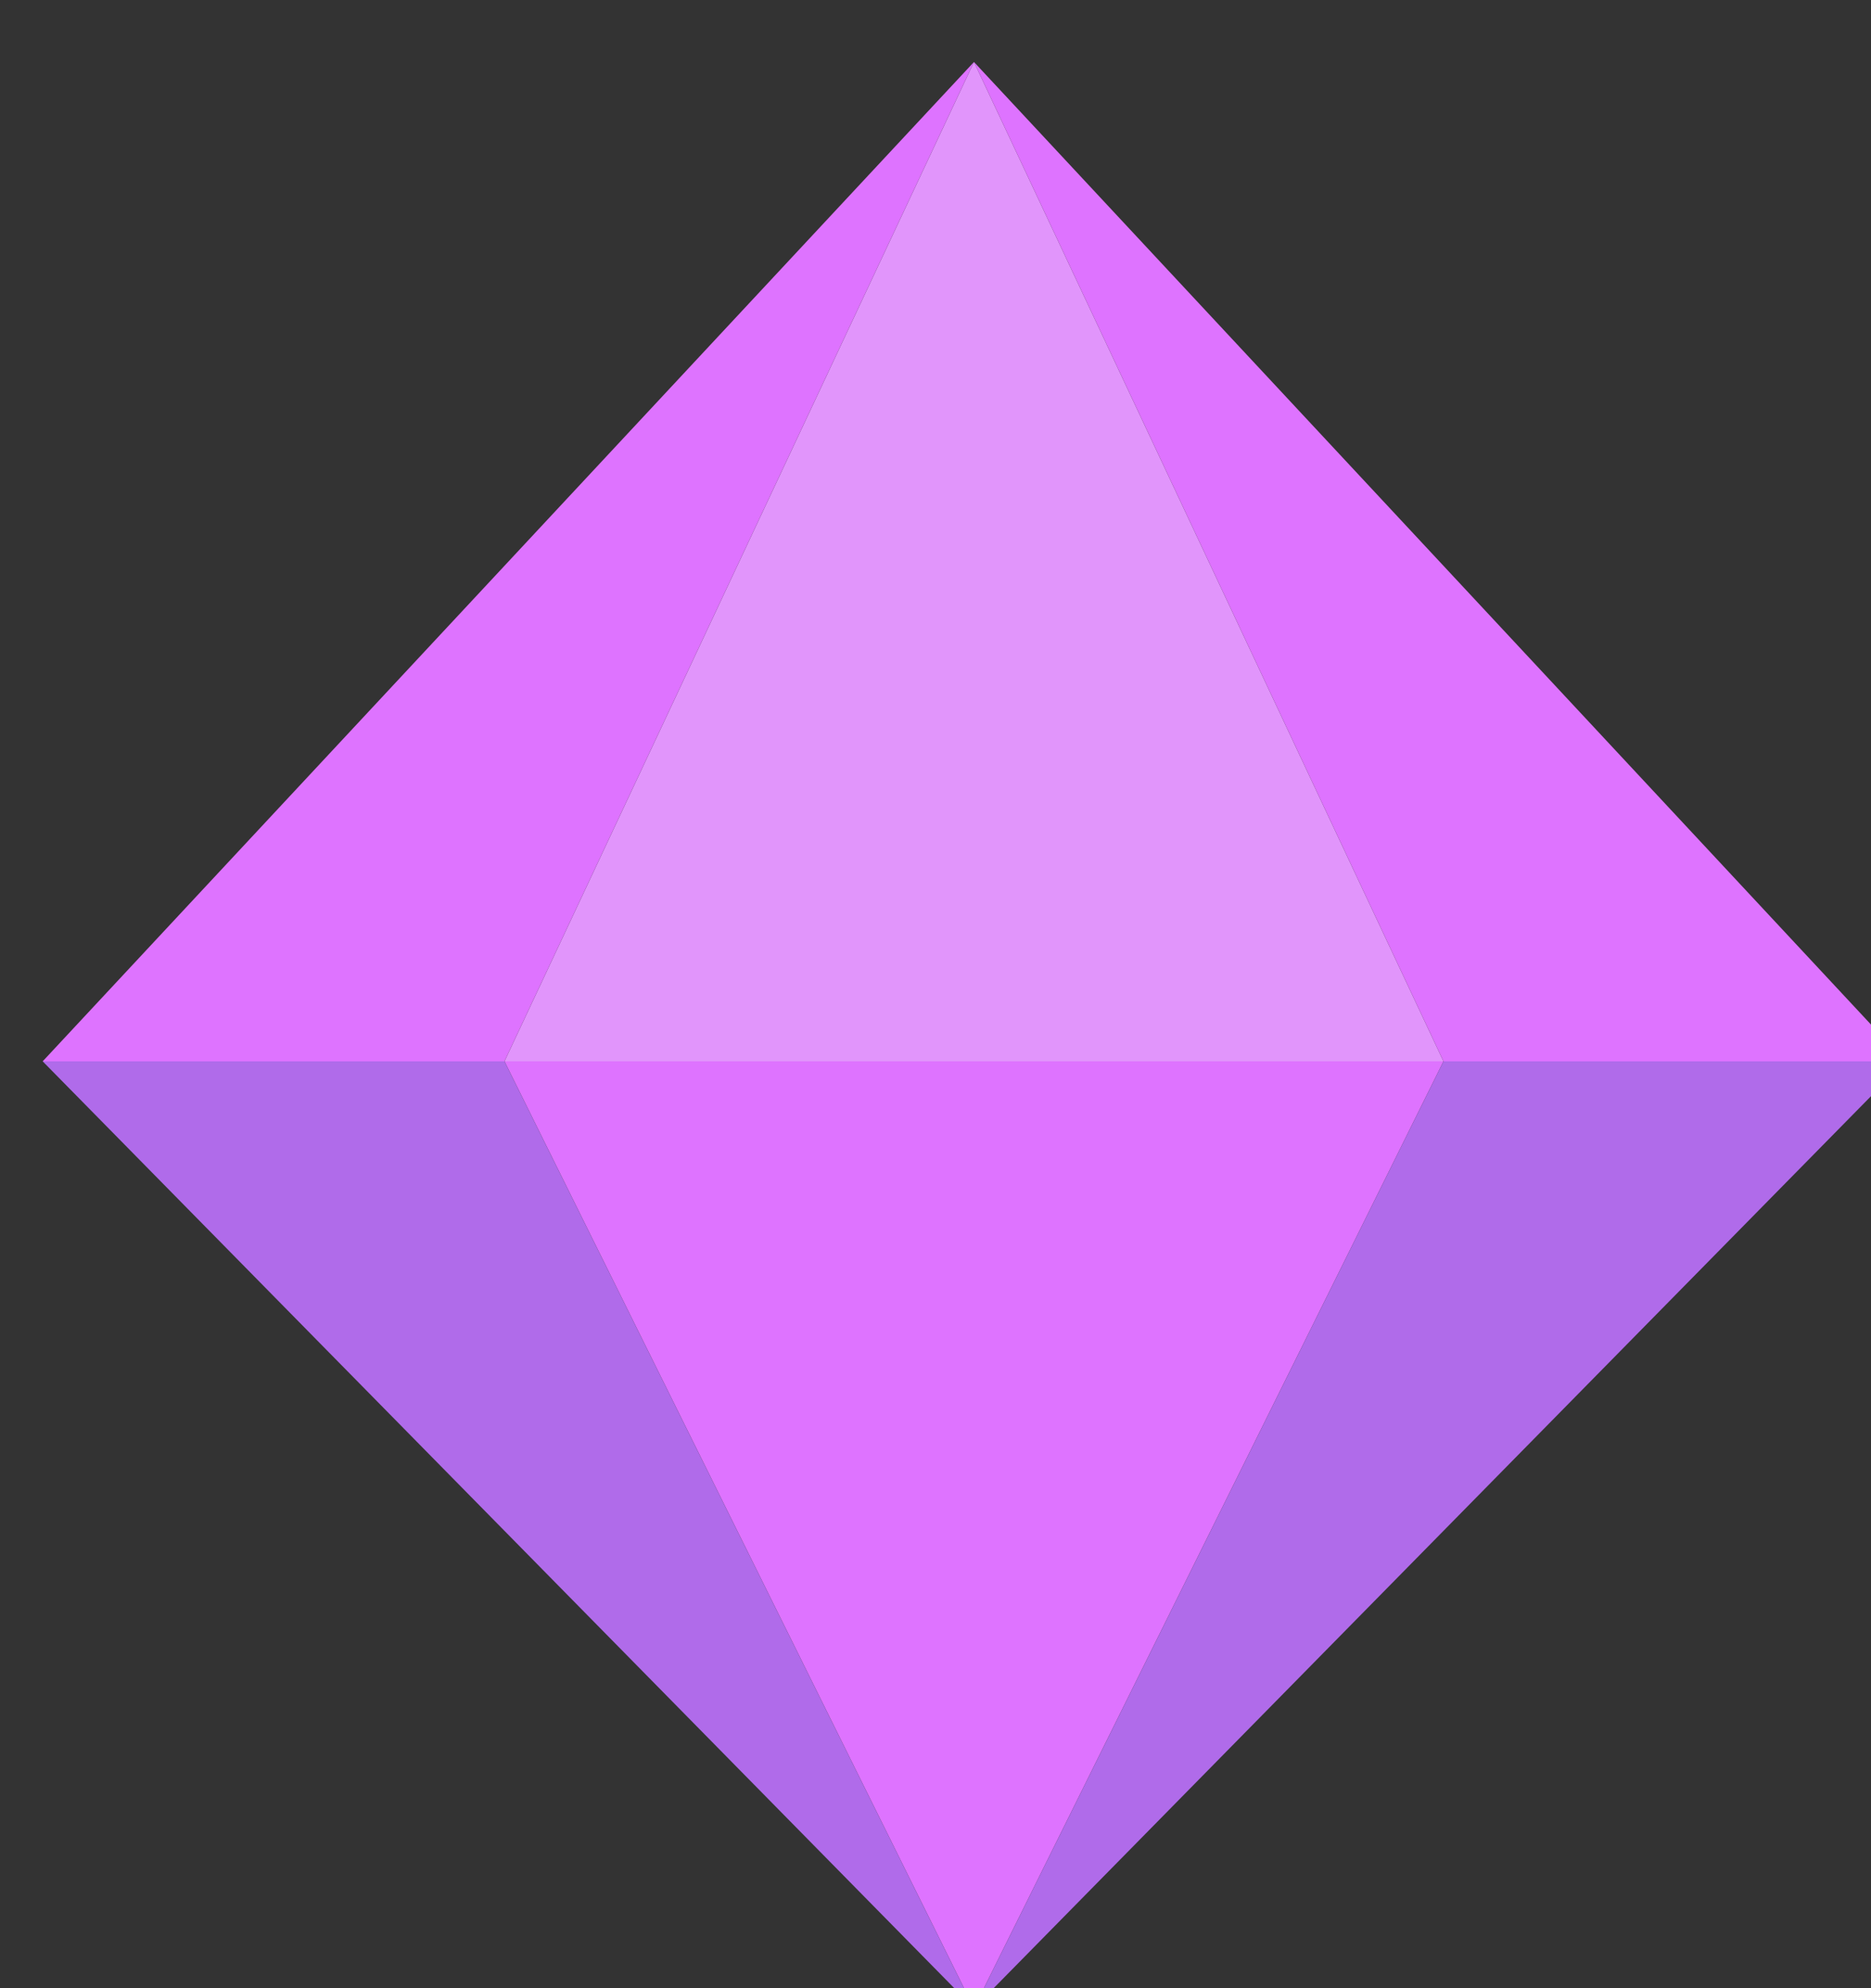 <svg xmlns="http://www.w3.org/2000/svg" viewBox="0 0 16 17"><rect x="0" y="0" width="16" height="17" fill="#333333" stroke="none"/><path d='M50.399-6.055H45.094C44.584-6.055,44.267-5.515,44.422-4.945L46.076,1.15C45.427,1.651,45.008,2.434,45.008,3.316C45.008,4.829,46.235,6.055,47.747,6.055C49.26,6.055,50.486,4.83,50.486,3.316C50.486,2.434,50.066,1.65,49.418,1.15L51.072-4.945C51.225-5.514,50.908-6.055,50.399-6.055zM47.746,5.172C46.722,5.172,45.891,4.341,45.891,3.317C45.891,2.855,46.061,2.434,46.34,2.11C46.424,2.317,46.654,2.46,46.91,2.46H48.58C48.836,2.46,49.066,2.317,49.15,2.11C49.429,2.434,49.599,2.856,49.599,3.317C49.6,4.341,48.77,5.172,47.746,5.172z' fill='rgb(222, 222, 229)' order='0' opacity='1'>
              </path><path d='M95.926,93.711V85.874L89.246,81.956L82.567,85.874V93.711L89.246,97.628' fill='rgb(255, 238, 174)' order='1' opacity='1'>
              </path><path d='M89.246,76.84V81.956L82.567,85.874L78.205,83.315' fill='rgb(247, 218, 121)' order='2' opacity='1'>
              </path><path d='M78.205,83.315V96.269L82.567,93.711V85.874' fill='rgb(255, 232, 147)' order='3' opacity='1'>
              </path><path d='M78.205,96.269L82.567,93.711L89.246,97.628V102.745' fill='rgb(247, 218, 121)' order='4' opacity='1'>
              </path><path d='M89.246,102.745V97.628L95.926,93.711L100.287,96.269' fill='rgb(247, 218, 121)' order='5' opacity='1'>
              </path><path d='M95.926,85.874L100.287,83.315V96.269L95.926,93.711' fill='rgb(255, 232, 147)' order='6' opacity='1'>
              </path><path d='M89.246,76.84L100.287,83.315L95.926,85.874L89.246,81.956' fill='rgb(247, 218, 121)' order='7' opacity='1'>
              </path><path d='M4.314,9.075L8.329,0.53L12.344,9.075' fill='rgb(225, 149, 251)' order='8' opacity='1'>
              </path><path d='M8.329,0.53L0.365,9.075H4.314' fill='rgb(222, 115, 255)' order='9' opacity='1'>
              </path><path d='M12.344,9.075L8.329,17.171L4.314,9.075' fill='rgb(222, 115, 255)' order='10' opacity='1'>
              </path><path d='M8.329,0.53L16.293,9.075H12.344' fill='rgb(222, 115, 255)' order='11' opacity='1'>
              </path><path d='M0.365,9.075L8.329,17.171L4.314,9.075' fill='rgb(176, 107, 234)' order='12' opacity='1'>
              </path><path d='M16.293,9.075L8.329,17.171L12.344,9.075' fill='rgb(176, 107, 234)' order='13' opacity='1'>
              </path><path d='M-329.673-101.442V-169.235L-381.488-203.132L-433.303-169.235V-101.442L-381.488-67.545' fill='rgb(255, 238, 174)' order='14' opacity='1'>
              </path><path d='M-381.488-247.397V-203.132L-433.303-169.235L-467.135-191.368' fill='rgb(255, 228, 130)' order='15' opacity='1'>
              </path><path d='M-467.135-191.368V-79.31L-433.303-101.442V-169.235' fill='rgb(255, 232, 147)' order='16' opacity='1'>
              </path><path d='M-467.135-79.31L-433.303-101.442L-381.488-67.545V-23.281' fill='rgb(247, 218, 121)' order='17' opacity='1'>
              </path><path d='M-381.488-23.281V-67.545L-329.673-101.442L-295.841-79.31' fill='rgb(255, 228, 130)' order='18' opacity='1'>
              </path><path d='M-329.673-169.235L-295.841-191.368V-79.31L-329.673-101.442' fill='rgb(255, 232, 147)' order='19' opacity='1'>
              </path><path d='M-381.488-247.397L-295.841-191.368L-329.673-169.235L-381.488-203.132' fill='rgb(247, 218, 121)' order='20' opacity='1'>
              </path><path d='M-753.137,166.763H-700.337V270.571H-753.137z' fill='rgb(206, 241, 231)' order='21' opacity='1'>
              </path><path d='M-673.936,261.264L-700.336,270.571V166.763L-673.936,157.456' fill='rgb(171, 229, 212)' order='22' opacity='1'>
              </path><path d='M-779.537,261.264L-753.137,270.571V166.763L-779.537,157.456' fill='rgb(171, 229, 212)' order='23' opacity='1'>
              </path><path d='M-753.137,166.763L-726.736,101.955L-700.336,166.763' fill='rgb(161, 222, 205)' order='24' opacity='1'>
              </path><path d='M-726.736,101.955L-779.537,157.456L-753.137,166.763' fill='rgb(149, 207, 189)' order='25' opacity='1'>
              </path><path d='M-673.936,157.456L-726.736,101.955L-700.336,166.763' fill='rgb(149, 207, 189)' order='26' opacity='1'>
              </path><path d='M-700.336,270.571L-726.736,326.071L-753.137,270.571' fill='rgb(161, 222, 205)' order='27' opacity='1'>
              </path><path d='M-726.736,326.071L-779.537,261.264L-753.137,270.571' fill='rgb(149, 207, 189)' order='28' opacity='1'>
              </path><path d='M-673.936,261.264L-726.736,326.071L-700.336,270.571' fill='rgb(149, 207, 189)' order='29' opacity='1'>
              </path><path d='M-703.261,634.348H-750.212L-766.764,525.488H-686.709' fill='rgb(235, 204, 255)' order='30' opacity='1'>
              </path><path d='M-679.786,626.072L-703.261,634.348L-686.709,525.488L-654.957,517.212' fill='rgb(222, 174, 251)' order='31' opacity='1'>
              </path><path d='M-773.687,626.072L-750.212,634.348L-766.764,525.488L-798.516,517.212' fill='rgb(222, 174, 251)' order='32' opacity='1'>
              </path><path d='M-766.764,525.488L-726.736,451.307L-686.709,525.488' fill='rgb(216, 165, 247)' order='33' opacity='1'>
              </path><path d='M-726.736,451.307L-798.516,517.212L-766.764,525.488' fill='rgb(207, 146, 232)' order='34' opacity='1'>
              </path><path d='M-654.957,517.212L-726.736,451.307L-686.709,525.488' fill='rgb(207, 146, 232)' order='35' opacity='1'>
              </path><path d='M-703.261,634.348L-726.736,675.424L-750.212,634.348' fill='rgb(216, 165, 247)' order='36' opacity='1'>
              </path><path d='M-726.736,675.424L-773.687,626.072L-750.212,634.348' fill='rgb(207, 146, 232)' order='37' opacity='1'>
              </path><path d='M-679.786,626.072L-726.736,675.424L-703.261,634.348' fill='rgb(207, 146, 232)' order='38' opacity='1'>
              </path><path d='M-1071.984,555.677V450.516L-1134.171,562.575' fill='rgb(188, 212, 245)' order='39' opacity='1'>
              </path><path d='M-1071.984,555.677V450.516L-1009.798,562.575' fill='rgb(221, 232, 250)' order='40' opacity='1'>
              </path><path d='M-1134.171,562.575L-1071.984,674.633V555.677' fill='rgb(167, 189, 235)' order='41' opacity='1'>
              </path><path d='M-1009.798,562.575L-1071.984,674.633V555.677' fill='rgb(178, 203, 240)' order='42' opacity='1'>
              </path><path d='M-331.994,511.614H-430.983L-449.763,531.83V594.901L-430.983,615.117H-331.994L-313.214,594.901V531.83' fill='rgb(255, 224, 247)' order='43' opacity='1'>
              </path><path d='M-449.763,531.83L-489.842,519.377L-444.359,471.535L-430.983,511.614' fill='rgb(245, 167, 220)' order='44' opacity='1'>
              </path><path d='M-489.842,519.377V607.354L-449.763,594.901V531.83' fill='rgb(252, 195, 237)' order='45' opacity='1'>
              </path><path d='M-449.763,594.901L-430.983,615.117L-444.359,655.196L-489.842,607.354' fill='rgb(250, 180, 231)' order='46' opacity='1'>
              </path><path d='M-444.359,471.535H-318.618L-331.994,511.614H-430.983' fill='rgb(252, 195, 237)' order='47' opacity='1'>
              </path><path d='M-318.618,471.535L-273.135,519.377L-313.214,531.83L-331.994,511.614' fill='rgb(250, 180, 231)' order='48' opacity='1'>
              </path><path d='M-313.214,531.83V594.901L-273.135,607.354V519.377' fill='rgb(252, 195, 237)' order='49' opacity='1'>
              </path><path d='M-313.214,594.901L-273.135,607.354L-318.618,655.196L-331.994,615.117' fill='rgb(245, 167, 220)' order='50' opacity='1'>
              </path><path d='M-444.359,655.196L-430.983,615.117H-331.994L-318.618,655.196' fill='rgb(252, 195, 237)' order='51' opacity='1'>
              </path><path d='M-1071.984,160.973L-1132.634,205.037L-1109.468,276.335H-1034.501L-1011.335,205.037' fill='rgb(223, 240, 165)' order='52' opacity='1'>
              </path><path d='M-1182.791,188.74L-1132.634,205.037L-1071.984,160.973V108.235' fill='rgb(179, 215, 127)' order='53' opacity='1'>
              </path><path d='M-1182.791,188.74L-1140.466,319.001L-1109.468,276.335L-1132.634,205.037' fill='rgb(198, 225, 132)' order='54' opacity='1'>
              </path><path d='M-1140.466,319.001L-1109.468,276.335H-1034.501L-1003.503,319.001' fill='rgb(179, 215, 127)' order='55' opacity='1'>
              </path><path d='M-1034.501,276.335L-1011.335,205.037L-961.178,188.74L-1003.503,319.001' fill='rgb(198, 225, 132)' order='56' opacity='1'>
              </path><path d='M-1071.984,108.235V160.973L-1011.335,205.037L-961.178,188.74' fill='rgb(206, 230, 152)' order='57' opacity='1'>
              </path><path d='M-441.954,205.037L-394.067,92.979L-346.179,205.037' fill='rgb(224, 248, 255)' order='58' opacity='1'>
              </path><path d='M-346.179,205.037L-394.067,317.095L-441.954,205.037' fill='rgb(189, 235, 247)' order='59' opacity='1'>
              </path><path d='M-298.292,146.689L-346.179,205.037L-394.067,92.979' fill='rgb(189, 235, 247)' order='60' opacity='1'>
              </path><path d='M-394.067,92.979L-441.954,205.037L-489.842,146.689' fill='rgb(180, 227, 240)' order='61' opacity='1'>
              </path><path d='M-489.842,263.386L-441.954,205.037L-394.067,317.095' fill='rgb(180, 227, 240)' order='62' opacity='1'>
              </path><path d='M-298.292,263.386L-346.179,205.037L-394.067,317.095' fill='rgb(224, 248, 255)' order='63' opacity='1'>
              </path><path d='M-489.842,146.689V263.386L-441.954,205.037' fill='rgb(163, 208, 230)' order='64' opacity='1'>
              </path><path d='M-298.292,146.689L-346.179,205.037L-298.292,263.386' fill='rgb(180, 227, 240)' order='65' opacity='1'>
              </path><path d='M0.933,205.108H-8.081L-3.574,213.817' fill='rgb(255, 232, 147)' order='66' opacity='1'>
              </path><path d='M-11.324,212.553L-3.574,213.817L-8.081,205.108' fill='rgb(255, 238, 174)' order='67' opacity='1'>
              </path><path d='M-3.574,213.817L4.176,212.553L0.933,205.108' fill='rgb(255, 238, 174)' order='68' opacity='1'>
              </path><path d='M4.176,212.553V203.843L0.933,205.108' fill='rgb(255, 232, 147)' order='69' opacity='1'>
              </path><path d='M-11.324,212.553V203.843L-8.081,205.108' fill='rgb(255, 232, 147)' order='70' opacity='1'>
              </path><path d='M-3.574,213.817V222.088L4.176,212.553' fill='rgb(255, 232, 147)' order='71' opacity='1'>
              </path><path d='M-3.574,213.817V222.088L-11.324,212.553' fill='rgb(247, 218, 121)' order='72' opacity='1'>
              </path><path d='M-3.574,195.067L0.933,205.108H-8.081' fill='rgb(255, 238, 174)' order='73' opacity='1'>
              </path><path d='M4.176,203.843L0.933,205.108L-3.574,195.067' fill='rgb(247, 218, 121)' order='74' opacity='1'>
              </path><path d='M-11.324,203.843L-3.574,195.067L-8.081,205.108' fill='rgb(247, 218, 121)' order='75' opacity='1'>
              </path></svg>